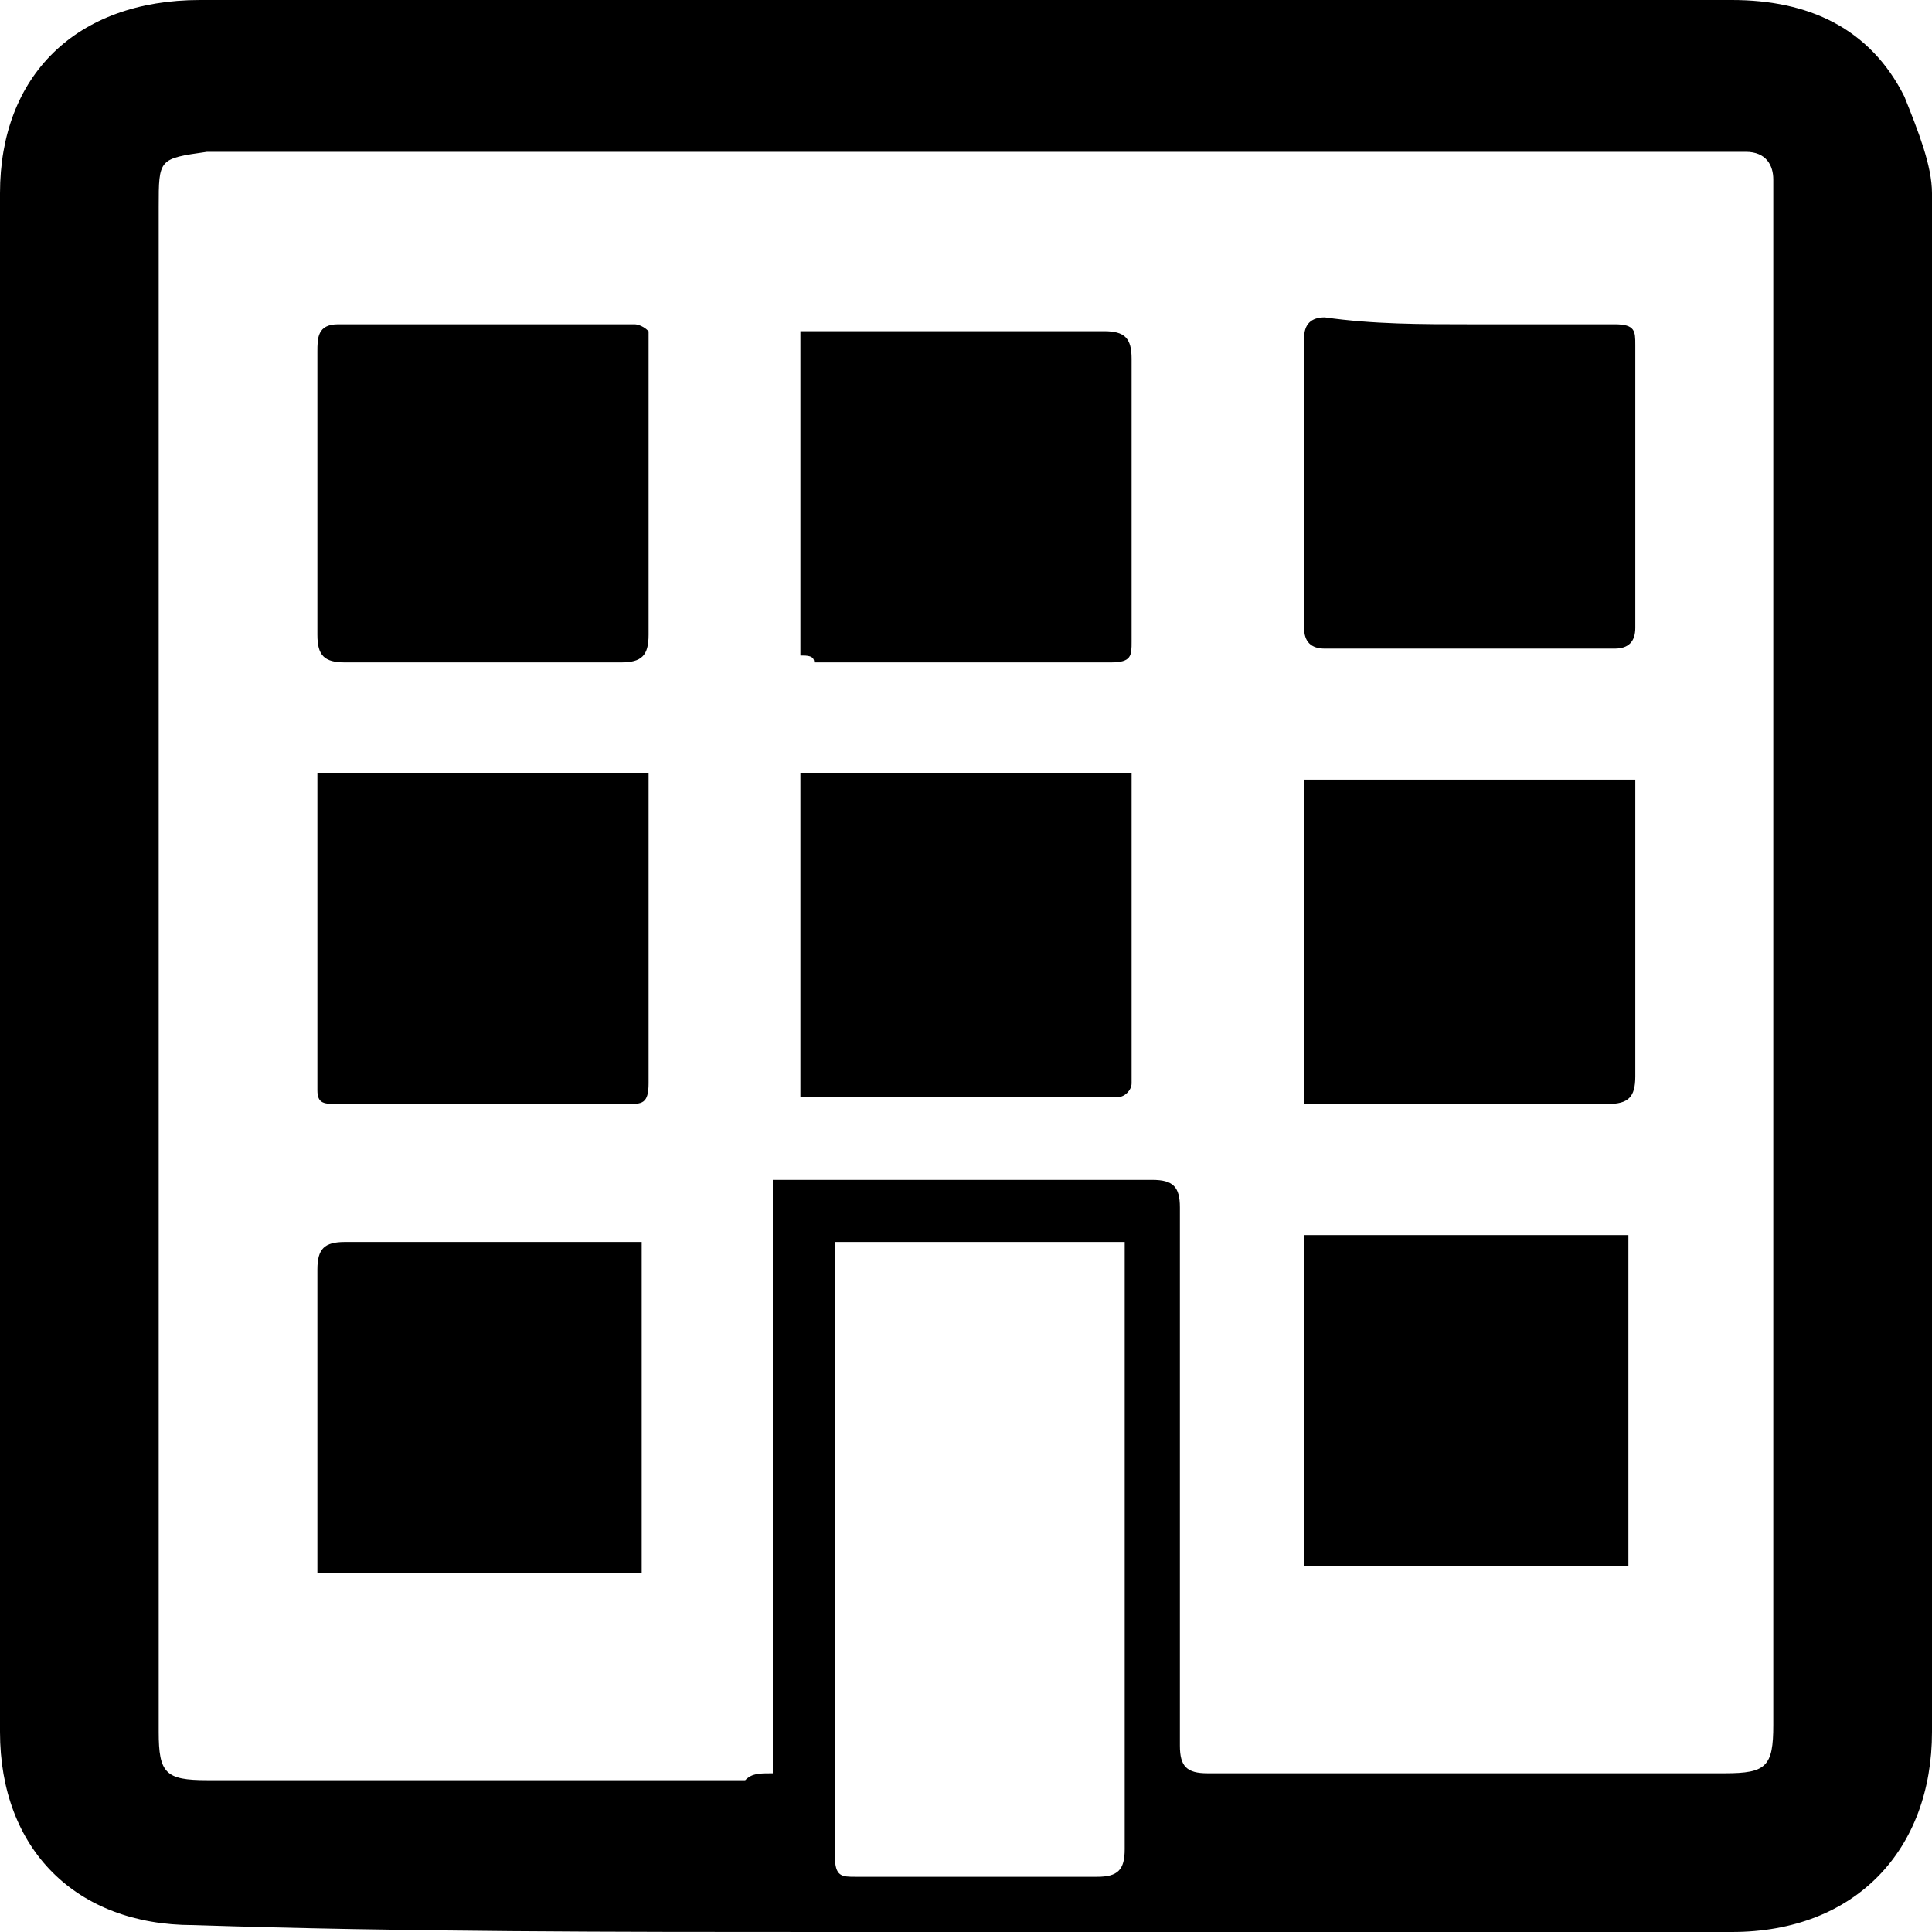 <?xml version="1.0" encoding="utf-8"?>
<!-- Generator: Adobe Illustrator 21.1.0, SVG Export Plug-In . SVG Version: 6.00 Build 0)  -->
<svg version="1.1" id="Layer_1" xmlns="http://www.w3.org/2000/svg" xmlns:xlink="http://www.w3.org/1999/xlink" x="0px" y="0px"
	 viewBox="0 0 28 28" style="enable-background:new 0 0 28 28;" xml:space="preserve">
<g>
	<path d="M14,0c3.7,0,7.4,0,11.1,0c1.1,0,2,0.4,2.5,1.4C27.8,1.9,28,2.4,28,2.8c0,7.4,0,14.8,0,22.3c0,1.7-1.1,2.9-2.9,2.9
		c-2.4,0-4.9,0-7.3,0C15.9,28,13.9,28,12,28c-3.1,0-6.1,0-9.2-0.1c-1.7,0-2.8-1.1-2.8-2.8c0-7.4,0-14.8,0-22.3C0,1.1,1.1,0,2.9,0
		C6.6,0,10.3,0,14,0z M11.2,25.7c0-2.9,0-5.7,0-8.6c0.2,0,0.3,0,0.4,0c1.7,0,3.4,0,5.1,0c0.3,0,0.4,0.1,0.4,0.4c0,2.6,0,5.2,0,7.8
		c0,0.3,0.1,0.4,0.4,0.4c2.5,0,5,0,7.5,0c0.6,0,0.7-0.1,0.7-0.7c0-7.3,0-14.7,0-22c0-0.1,0-0.2,0-0.4c0-0.2-0.1-0.4-0.4-0.4
		c-0.1,0-0.3,0-0.4,0c-7.3,0-14.6,0-21.9,0C2.3,2.3,2.3,2.3,2.3,3c0,7.4,0,14.7,0,22.1c0,0.6,0.1,0.7,0.7,0.7c2.6,0,5.2,0,7.8,0
		C10.9,25.7,11,25.7,11.2,25.7z M12.1,18c0,0.1,0,0.1,0,0.1c0,2.9,0,5.9,0,8.8c0,0.3,0.1,0.3,0.3,0.3c1.2,0,2.3,0,3.5,0
		c0.3,0,0.4-0.1,0.4-0.4c0-2.8,0-5.6,0-8.4c0-0.1,0-0.3,0-0.4C14.8,18,13.5,18,12.1,18z"/>
	<path d="M21.3,4.7c0.7,0,1.4,0,2.1,0c0.3,0,0.3,0.1,0.3,0.3c0,1.4,0,2.8,0,4.1c0,0.2-0.1,0.3-0.3,0.3c-1.4,0-2.8,0-4.2,0
		c-0.2,0-0.3-0.1-0.3-0.3c0-1.4,0-2.8,0-4.2c0-0.2,0.1-0.3,0.3-0.3C19.9,4.7,20.6,4.7,21.3,4.7z"/>
	<path d="M23.6,22.7c-1.6,0-3.2,0-4.7,0c0-1.6,0-3.2,0-4.8c1.6,0,3.2,0,4.7,0C23.6,19.6,23.6,21.1,23.6,22.7z"/>
	<path d="M18.9,16c0-1.6,0-3.1,0-4.7c1.6,0,3.2,0,4.8,0c0,0.1,0,0.2,0,0.3c0,1.3,0,2.7,0,4c0,0.3-0.1,0.4-0.4,0.4c-1.3,0-2.7,0-4,0
		C19.1,16,19,16,18.9,16z"/>
	<path d="M11.6,9.5c0-1.6,0-3.1,0-4.7c0.1,0,0.2,0,0.3,0c1.4,0,2.7,0,4.1,0c0.3,0,0.4,0.1,0.4,0.4c0,1.4,0,2.7,0,4.1
		c0,0.2,0,0.3-0.3,0.3c-1.4,0-2.9,0-4.3,0C11.8,9.5,11.7,9.5,11.6,9.5z"/>
	<path d="M16.4,11.2c0,1.5,0,3,0,4.5c0,0.1-0.1,0.2-0.2,0.2c-1.5,0-3,0-4.5,0c0,0,0,0-0.1,0c0-1.6,0-3.1,0-4.7
		C13.2,11.2,14.8,11.2,16.4,11.2z"/>
	<path d="M9.4,4.8c0,0.3,0,0.6,0,0.8c0,1.2,0,2.4,0,3.6c0,0.3-0.1,0.4-0.4,0.4c-1.3,0-2.7,0-4,0c-0.3,0-0.4-0.1-0.4-0.4
		c0-1.4,0-2.7,0-4.1c0-0.2,0-0.4,0.3-0.4c1.4,0,2.9,0,4.3,0C9.2,4.7,9.3,4.7,9.4,4.8z"/>
	<path d="M9.4,11.2c0,1.5,0,3,0,4.5C9.4,16,9.3,16,9.1,16c-1.4,0-2.8,0-4.2,0c-0.2,0-0.3,0-0.3-0.2c0-1.5,0-3,0-4.5c0,0,0,0,0-0.1
		C6.2,11.2,7.8,11.2,9.4,11.2z"/>
	<path d="M9.3,18c0,1.6,0,3.2,0,4.8c-1.6,0-3.1,0-4.7,0c0-0.1,0-0.3,0-0.4c0-1.3,0-2.7,0-4c0-0.3,0.1-0.4,0.4-0.4
		C6.4,18,7.9,18,9.3,18z"/>
</g>
</svg>
